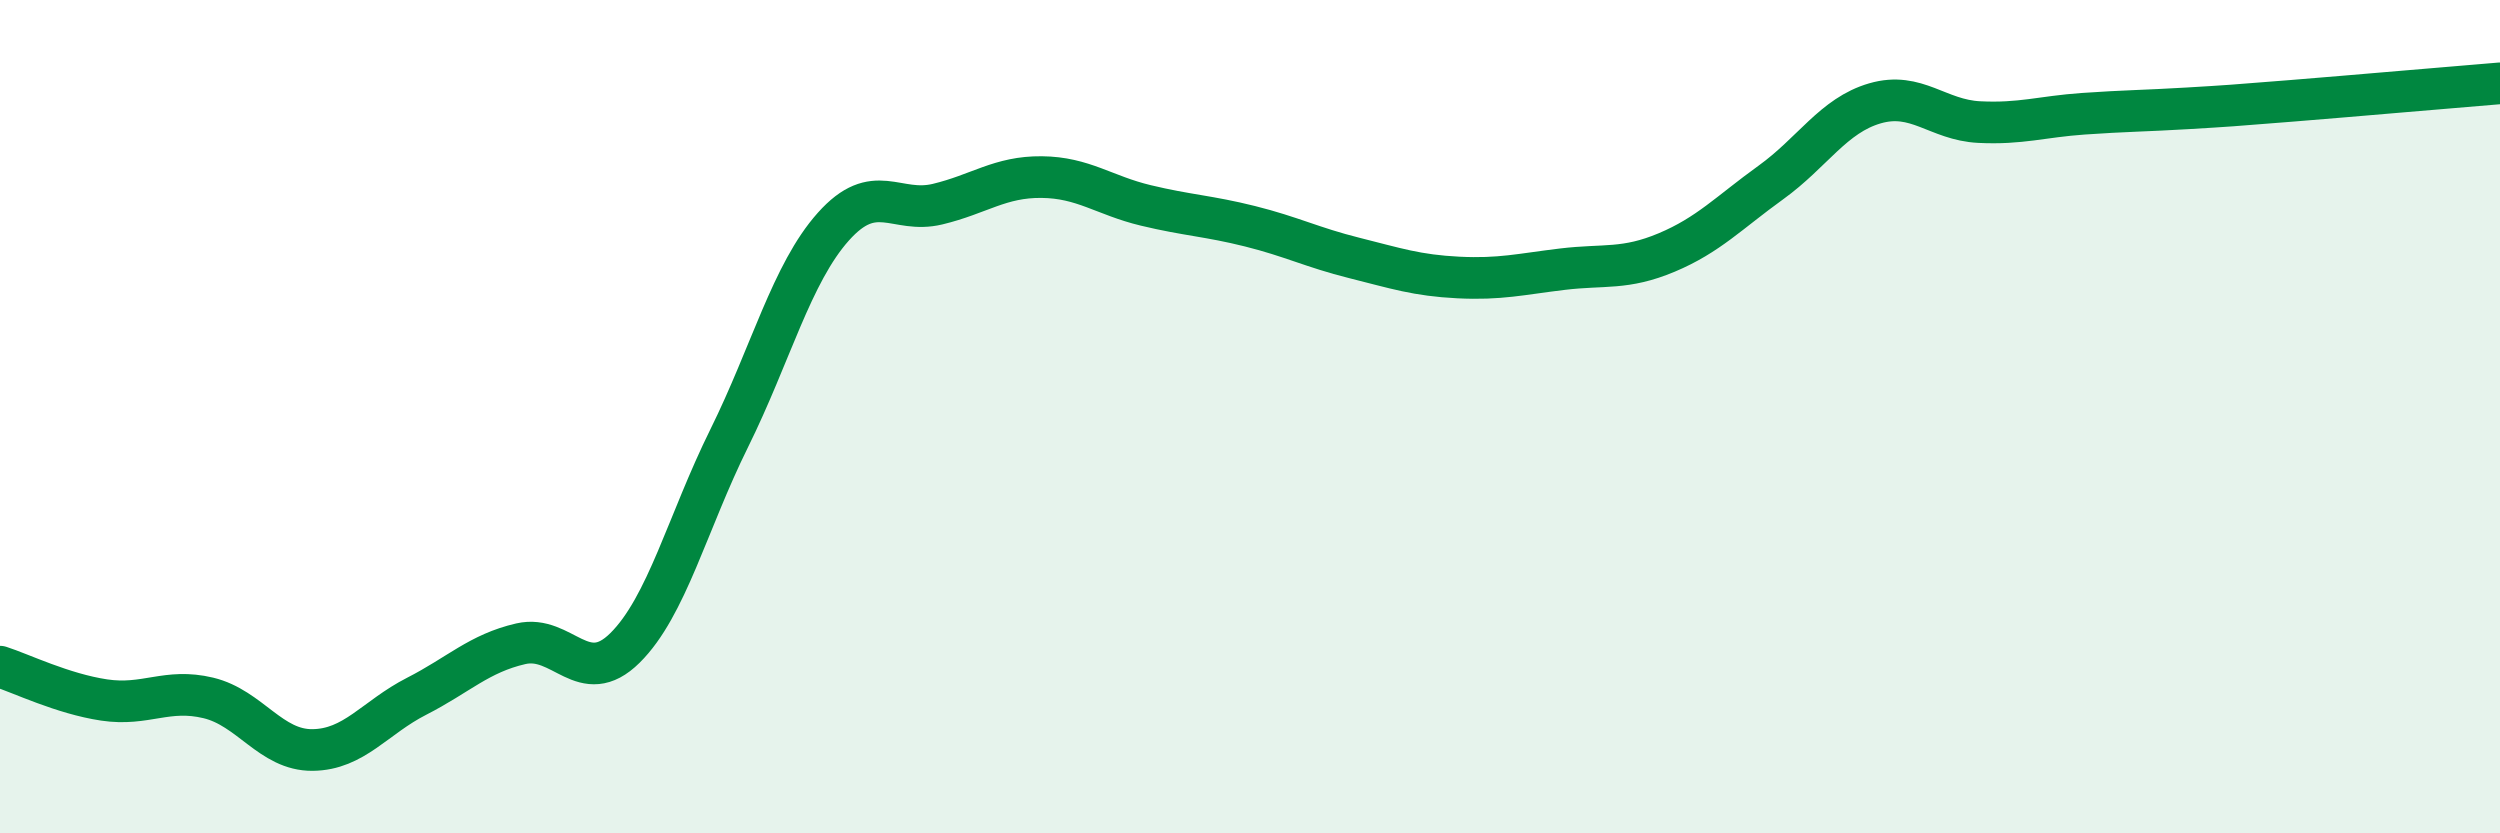 
    <svg width="60" height="20" viewBox="0 0 60 20" xmlns="http://www.w3.org/2000/svg">
      <path
        d="M 0,16 C 0.5,16.16 1.5,16.65 2.5,16.8 C 3.5,16.95 4,16.51 5,16.75 C 6,16.99 6.5,18.01 7.5,18 C 8.5,17.99 9,17.22 10,16.71 C 11,16.2 11.5,15.68 12.5,15.45 C 13.5,15.22 14,16.54 15,15.55 C 16,14.56 16.5,12.54 17.5,10.52 C 18.5,8.5 19,6.56 20,5.44 C 21,4.32 21.5,5.14 22.5,4.9 C 23.5,4.66 24,4.24 25,4.25 C 26,4.26 26.5,4.69 27.5,4.93 C 28.5,5.17 29,5.18 30,5.43 C 31,5.68 31.5,5.94 32.5,6.19 C 33.5,6.44 34,6.61 35,6.66 C 36,6.71 36.5,6.58 37.5,6.46 C 38.5,6.34 39,6.48 40,6.06 C 41,5.64 41.5,5.1 42.5,4.38 C 43.5,3.66 44,2.77 45,2.48 C 46,2.19 46.5,2.88 47.5,2.93 C 48.5,2.98 49,2.8 50,2.73 C 51,2.66 51.5,2.66 52.5,2.6 C 53.5,2.54 53.5,2.54 55,2.42 C 56.5,2.3 59,2.08 60,2L60 20L0 20Z"
        fill="#008740"
        opacity="0.1"
        stroke-linecap="round"
        stroke-linejoin="round"
      />
      <path
        d="M 0,16 C 0.5,16.16 1.5,16.65 2.5,16.8 C 3.5,16.95 4,16.51 5,16.75 C 6,16.99 6.5,18.01 7.5,18 C 8.5,17.99 9,17.22 10,16.71 C 11,16.2 11.5,15.68 12.5,15.45 C 13.5,15.22 14,16.54 15,15.55 C 16,14.56 16.5,12.54 17.5,10.52 C 18.5,8.5 19,6.56 20,5.44 C 21,4.32 21.5,5.14 22.5,4.9 C 23.5,4.66 24,4.24 25,4.25 C 26,4.26 26.5,4.69 27.5,4.93 C 28.5,5.17 29,5.18 30,5.43 C 31,5.68 31.5,5.94 32.5,6.19 C 33.5,6.44 34,6.61 35,6.66 C 36,6.71 36.5,6.58 37.5,6.46 C 38.5,6.34 39,6.48 40,6.06 C 41,5.64 41.5,5.1 42.5,4.38 C 43.5,3.66 44,2.77 45,2.48 C 46,2.19 46.5,2.88 47.5,2.93 C 48.5,2.98 49,2.8 50,2.73 C 51,2.66 51.5,2.66 52.5,2.6 C 53.5,2.54 53.5,2.54 55,2.42 C 56.5,2.3 59,2.08 60,2"
        stroke="#008740"
        stroke-width="1"
        fill="none"
        stroke-linecap="round"
        stroke-linejoin="round"
      />
    </svg>
  